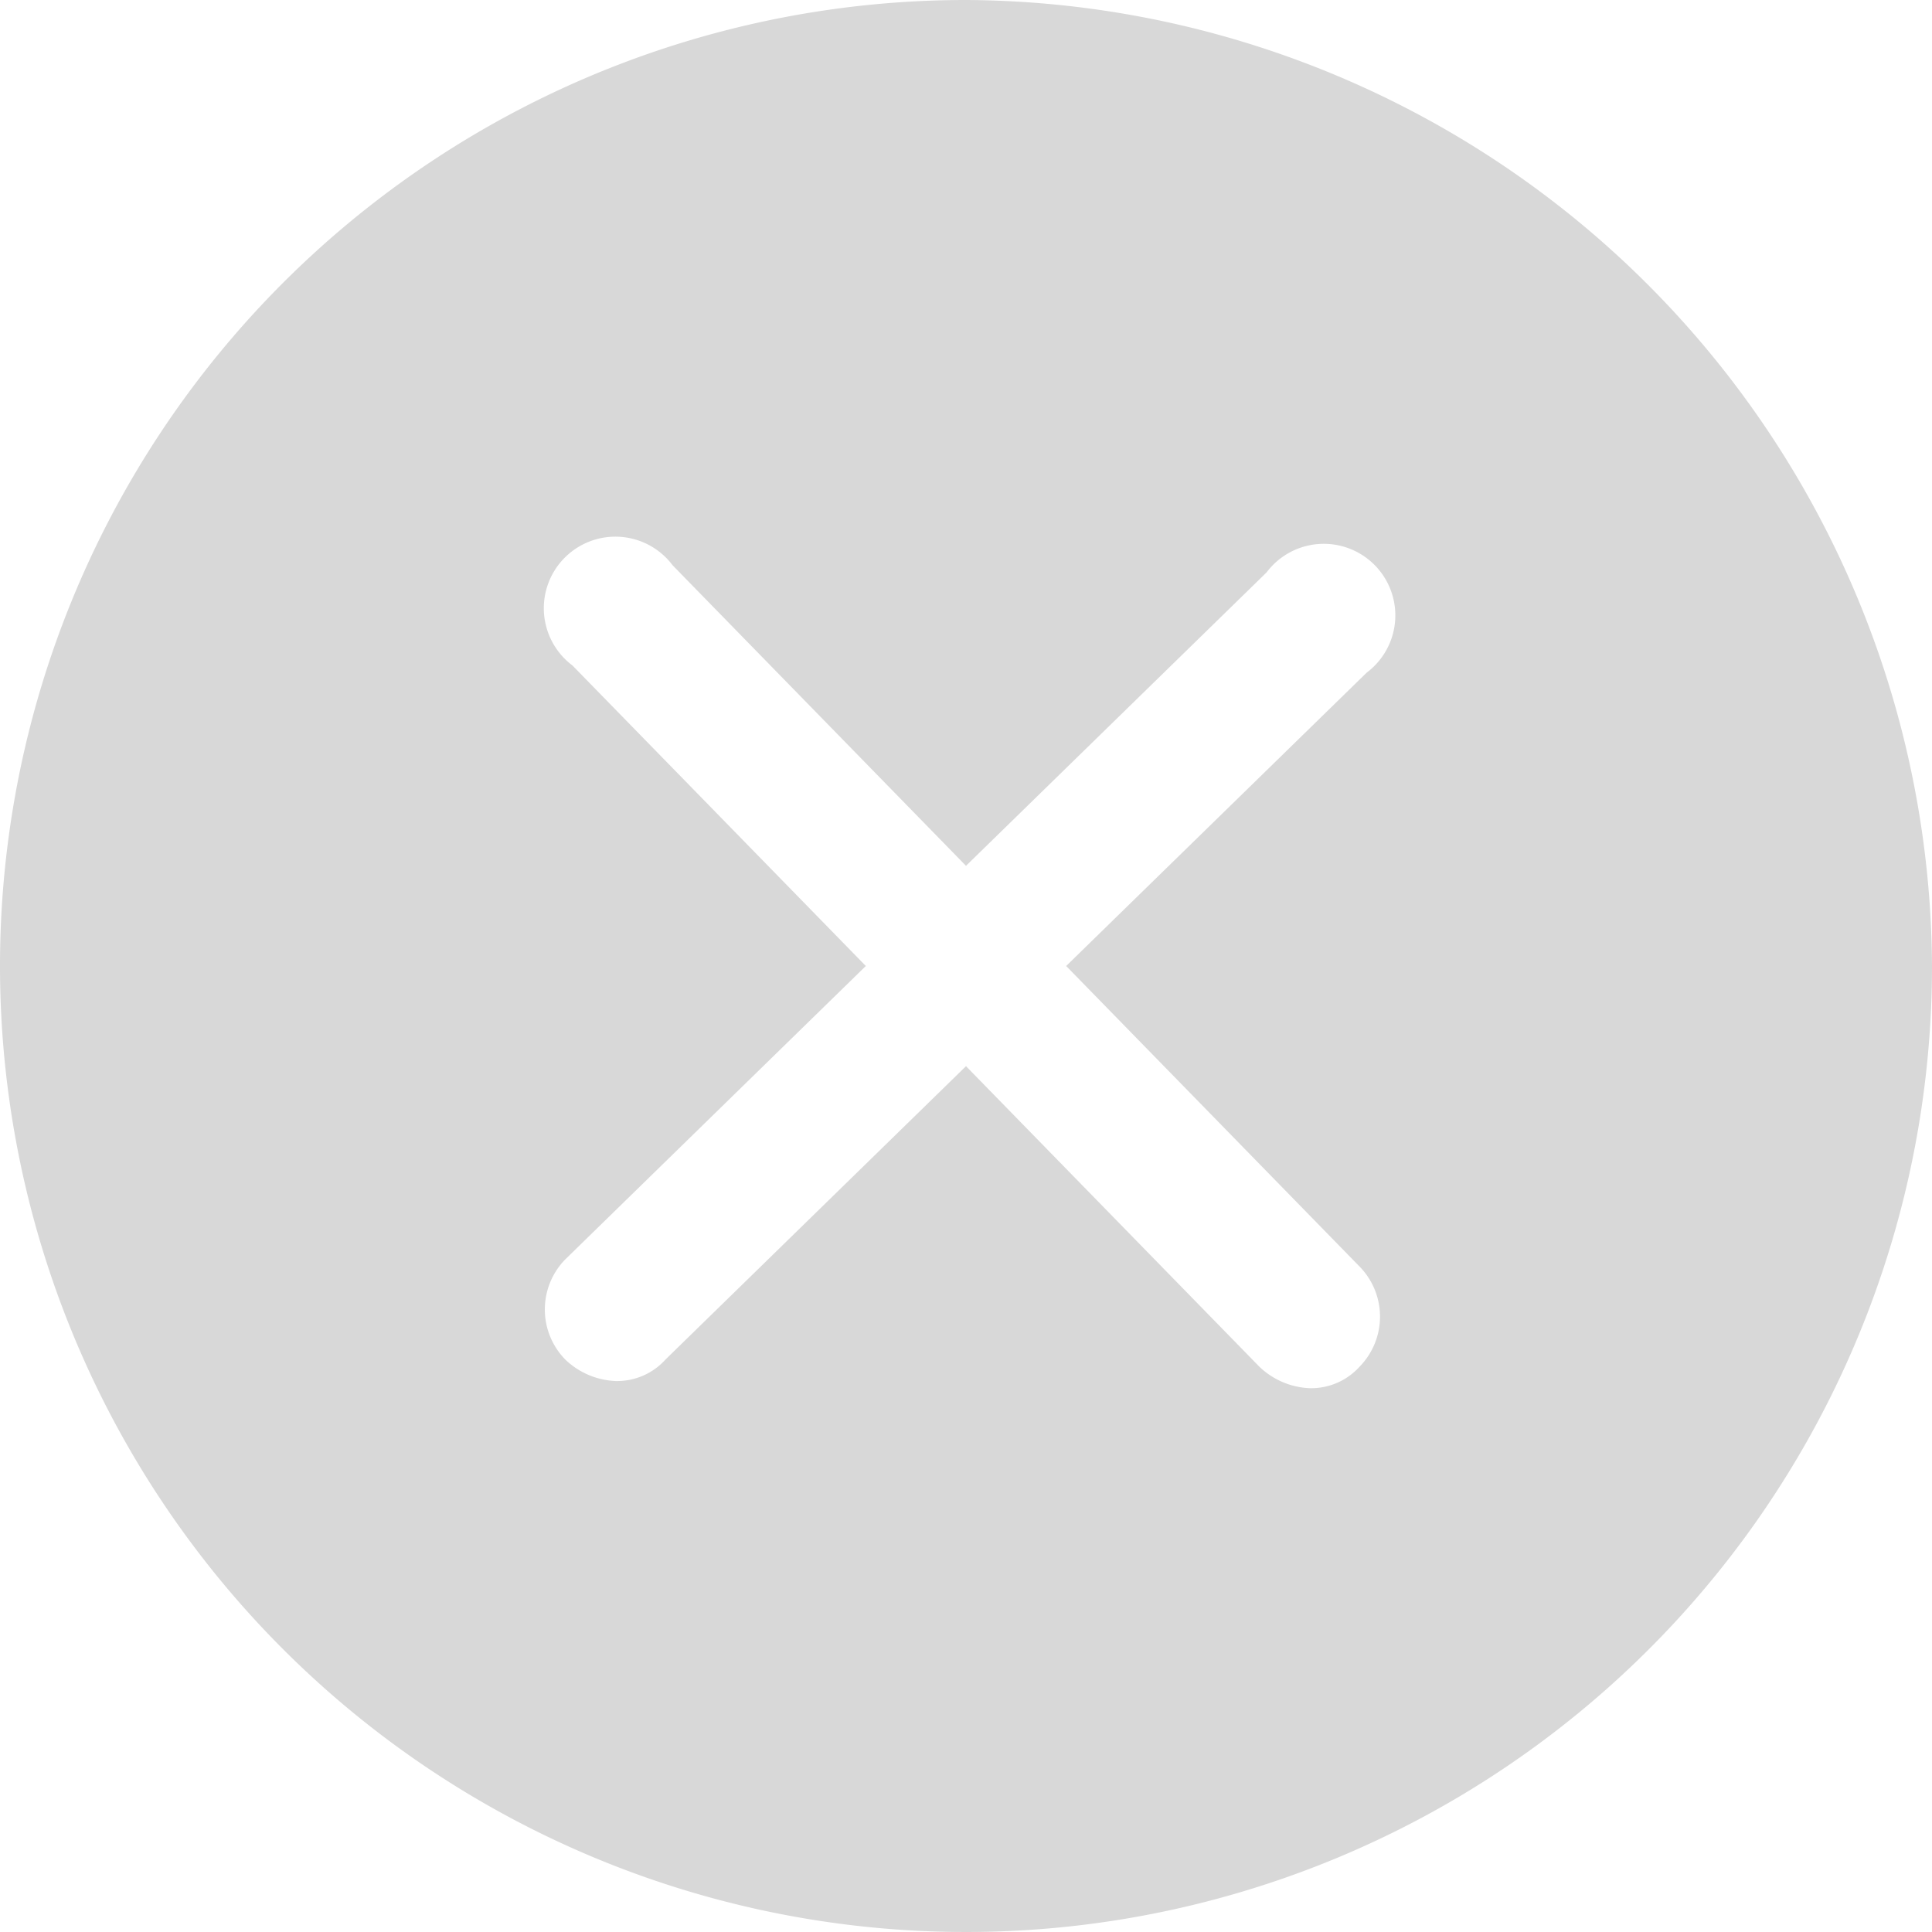 <svg id="图层_1" data-name="图层 1" xmlns="http://www.w3.org/2000/svg" viewBox="0 0 27 27"><defs><style>.cls-1{fill:#d8d8d8;}</style></defs><title>弹窗关闭按钮</title><path class="cls-1" d="M100,86.5A13.5,13.5,0,1,0,113.5,100,13.57,13.57,0,0,0,100,86.5Zm5.5,17.7a1,1,0,0,1,0,1.4.91.91,0,0,1-.7.3,1.08,1.08,0,0,1-.7-.3l-4.1-4.2-4.2,4.1a.91.91,0,0,1-.7.3,1.08,1.08,0,0,1-.7-.3,1,1,0,0,1,0-1.4l4.2-4.1-4.1-4.2a1,1,0,1,1,1.4-1.4l4.1,4.2,4.2-4.1a1,1,0,1,1,1.4,1.4l-4.2,4.1Z" transform="translate(-86.5 -86.5)"/></svg>